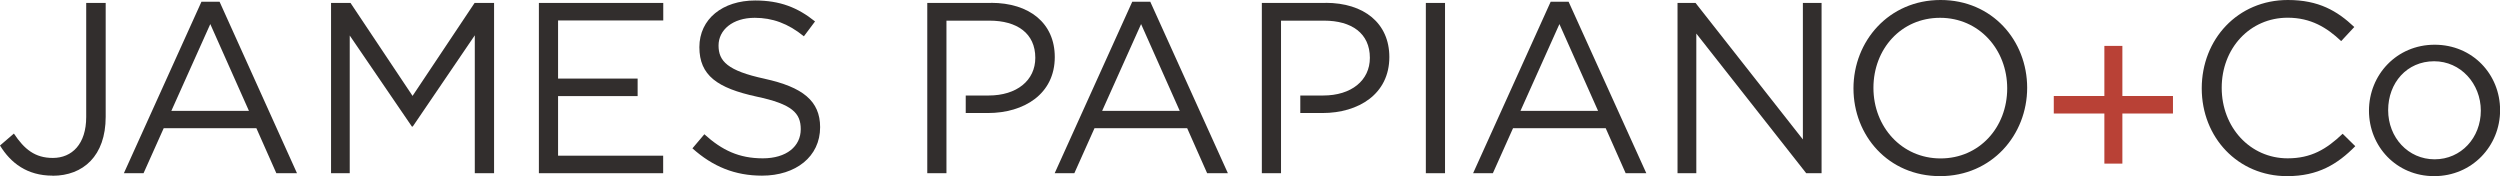 <?xml version="1.0" encoding="UTF-8"?> <svg xmlns="http://www.w3.org/2000/svg" id="Layer_2" viewBox="0 0 255.48 18"><defs><style>.cls-1{fill:#322e2d;}.cls-2{fill:#b94136;}</style></defs><g id="Layer_1-2"><g><g><path class="cls-1" d="m233.72,18c-5.02,0-8.72-3.95-8.72-8.97s3.68-9.03,8.8-9.03c3.16,0,5.05,1.12,6.79,2.76l-1.34,1.44c-1.47-1.39-3.11-2.39-5.47-2.39-3.85,0-6.74,3.11-6.74,7.16s2.91,7.21,6.74,7.21c2.39,0,3.95-.92,5.62-2.51l1.29,1.27c-1.82,1.84-3.8,3.06-6.96,3.06"></path><path class="cls-1" d="m248.75,6.26c-2.79,0-4.7,2.21-4.7,5s2.04,5.02,4.75,5.02,4.72-2.21,4.72-4.97-2.06-5.05-4.77-5.05m0,11.74c-3.85,0-6.66-3.03-6.66-6.69s2.83-6.74,6.71-6.74,6.69,3.03,6.69,6.69-2.86,6.74-6.74,6.74"></path></g><path class="cls-1" d="m5.37,17.95c-2.61,0-4.28-1.3-5.37-3.08l1.42-1.22c1.07,1.61,2.16,2.49,3.98,2.49,1.96,0,3.41-1.42,3.41-4.18V.3h1.99v11.64c0,4-2.31,6.02-5.42,6.02"></path><path class="cls-1" d="m21.49,2.46l3.95,8.87h-7.93l3.98-8.87Zm-.9-2.29l-7.93,17.53h2.01l2.06-4.6h9.47l2.04,4.6h2.11L22.44.18h-1.84Z"></path><polygon class="cls-1" points="48.5 .3 42.16 9.8 35.82 .3 33.83 .3 33.83 17.7 35.74 17.7 35.74 3.63 42.09 12.93 42.18 12.93 48.52 3.61 48.52 17.7 50.49 17.7 50.49 .3 48.5 .3"></polygon><polygon class="cls-1" points="55.07 .3 55.07 17.7 67.77 17.7 67.77 15.91 57.03 15.91 57.03 9.82 65.16 9.82 65.16 8.03 57.03 8.03 57.03 2.09 67.78 2.09 67.78 .3 55.07 .3"></polygon><path class="cls-1" d="m78.14,8.05c3.88.85,5.67,2.26,5.67,4.95,0,3.01-2.49,4.95-5.94,4.95-2.76,0-5.02-.92-7.11-2.79l1.22-1.44c1.81,1.64,3.55,2.46,5.97,2.46s3.88-1.22,3.88-2.98c0-1.64-.87-2.56-4.52-3.33-4-.87-5.84-2.16-5.84-5.05S73.86.05,77.17.05c2.54,0,4.35.72,6.12,2.14l-1.14,1.52c-1.62-1.32-3.23-1.89-5.02-1.89-2.26,0-3.7,1.24-3.7,2.83s.9,2.58,4.72,3.4"></path><path class="cls-1" d="m116.61,2.46l3.95,8.87h-7.93l3.98-8.87Zm-.9-2.29l-7.93,17.53h2.01l2.06-4.6h9.47l2.04,4.6h2.12L117.55.18h-1.84Z"></path><rect class="cls-1" x="145.71" y=".3" width="1.96" height="17.4"></rect><path class="cls-1" d="m159.36,2.46l3.95,8.87h-7.93l3.98-8.87Zm-.89-2.29l-7.93,17.53h2.02l2.06-4.6h9.47l2.04,4.6h2.11L160.3.18h-1.84Z"></path><polygon class="cls-1" points="184.24 .3 184.24 14.25 173.27 .3 171.43 .3 171.43 17.7 173.35 17.7 173.35 3.43 184.58 17.7 186.15 17.7 186.15 .3 184.24 .3"></polygon><path class="cls-1" d="m198.26,1.82c-3.98,0-6.81,3.18-6.81,7.16s2.89,7.21,6.86,7.21,6.81-3.18,6.81-7.16-2.88-7.21-6.86-7.21m0,16.18c-5.3,0-8.85-4.15-8.85-8.97s3.61-9.03,8.9-9.03,8.85,4.15,8.85,8.97-3.61,9.03-8.9,9.03"></path><polygon class="cls-2" points="215.05 4.69 216.89 4.69 216.89 9.81 222.06 9.81 222.06 11.6 216.89 11.6 216.89 16.72 215.05 16.72 215.05 11.6 209.88 11.6 209.88 9.81 215.05 9.81 215.05 4.69"></polygon><path class="cls-1" d="m101.27.3h-6.51v17.4h1.96V2.11h4.4c2.81,0,4.68,1.29,4.68,3.8,0,2.31-1.89,3.85-4.77,3.85h-2.34v1.79h2.26c3.7,0,6.84-1.94,6.84-5.72,0-3.46-2.59-5.54-6.51-5.54"></path><path class="cls-1" d="m135.46.3h-6.51v17.4h1.96V2.11h4.4c2.81,0,4.68,1.29,4.68,3.8,0,2.31-1.89,3.85-4.77,3.85h-2.34v1.79h2.26c3.7,0,6.84-1.94,6.84-5.72,0-3.46-2.59-5.54-6.51-5.54"></path></g></g></svg> 